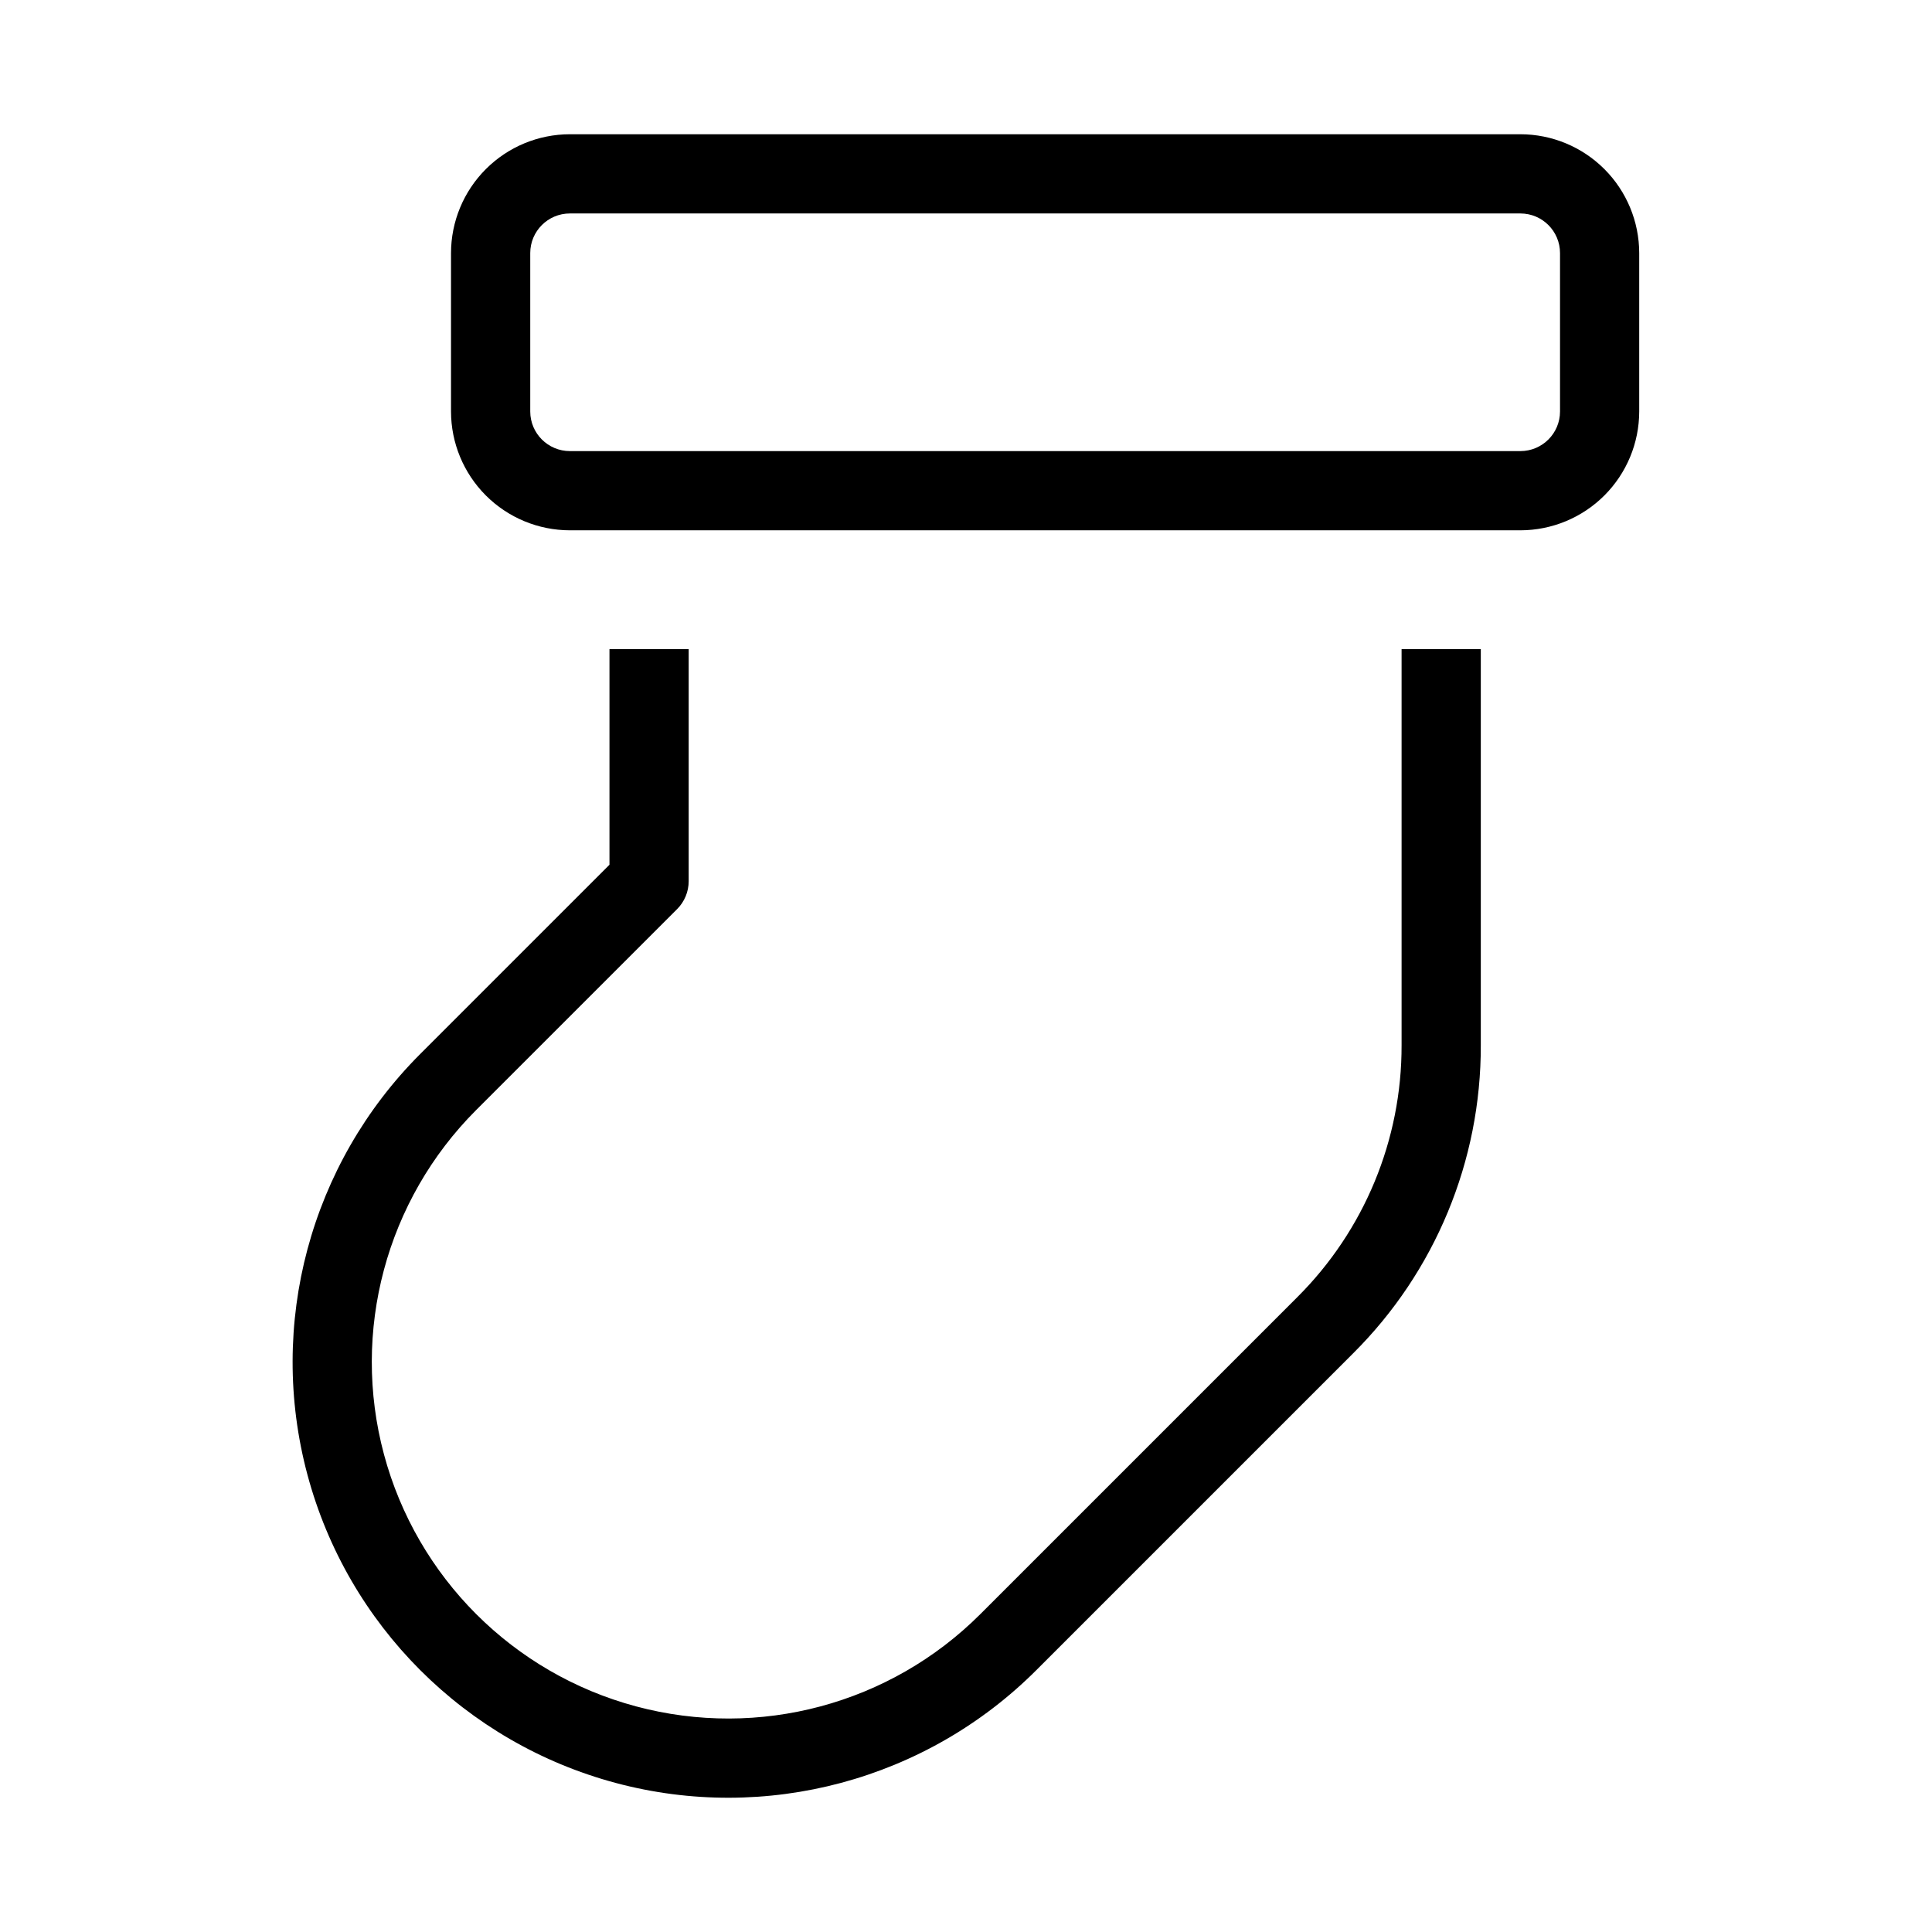 <?xml version="1.0" encoding="UTF-8"?>
<!-- Uploaded to: SVG Repo, www.svgrepo.com, Generator: SVG Repo Mixer Tools -->
<svg fill="#000000" width="800px" height="800px" version="1.1" viewBox="144 144 512 512" xmlns="http://www.w3.org/2000/svg">
 <path d="m578.41 253.05v-41.984c-0.012-8.348-3.332-16.352-9.234-22.254-5.902-5.906-13.906-9.227-22.254-9.234h-251.91c-8.348 0.008-16.352 3.328-22.254 9.234-5.902 5.902-9.223 13.906-9.234 22.254v41.984c0.012 8.348 3.332 16.352 9.234 22.254 5.902 5.902 13.906 9.223 22.254 9.234h251.91c8.348-0.012 16.352-3.332 22.254-9.234s9.223-13.906 9.234-22.254zm-293.89 0v-41.984c0.004-5.797 4.703-10.492 10.496-10.496h251.91c5.793 0.004 10.492 4.699 10.496 10.496v41.984c-0.004 5.793-4.703 10.492-10.496 10.496h-251.91c-5.793-0.004-10.492-4.703-10.496-10.496zm-14.32 185.11c-23.863 23.863-33.184 58.648-24.449 91.25 8.734 32.598 34.199 58.062 66.801 66.797 32.602 8.738 67.383-0.582 91.25-24.449l83.969-83.969c17.766-17.68 27.727-41.73 27.664-66.797v-104.96h20.992v104.96c0.078 30.637-12.098 60.031-33.816 81.641l-83.969 83.969c-29.168 29.168-71.68 40.559-111.52 29.883s-70.965-41.801-81.641-81.645c-10.676-39.844 0.715-82.355 29.883-111.52l50.152-50.152v-57.133h20.992v61.48c0 2.781-1.105 5.453-3.074 7.418z"/>
</svg>